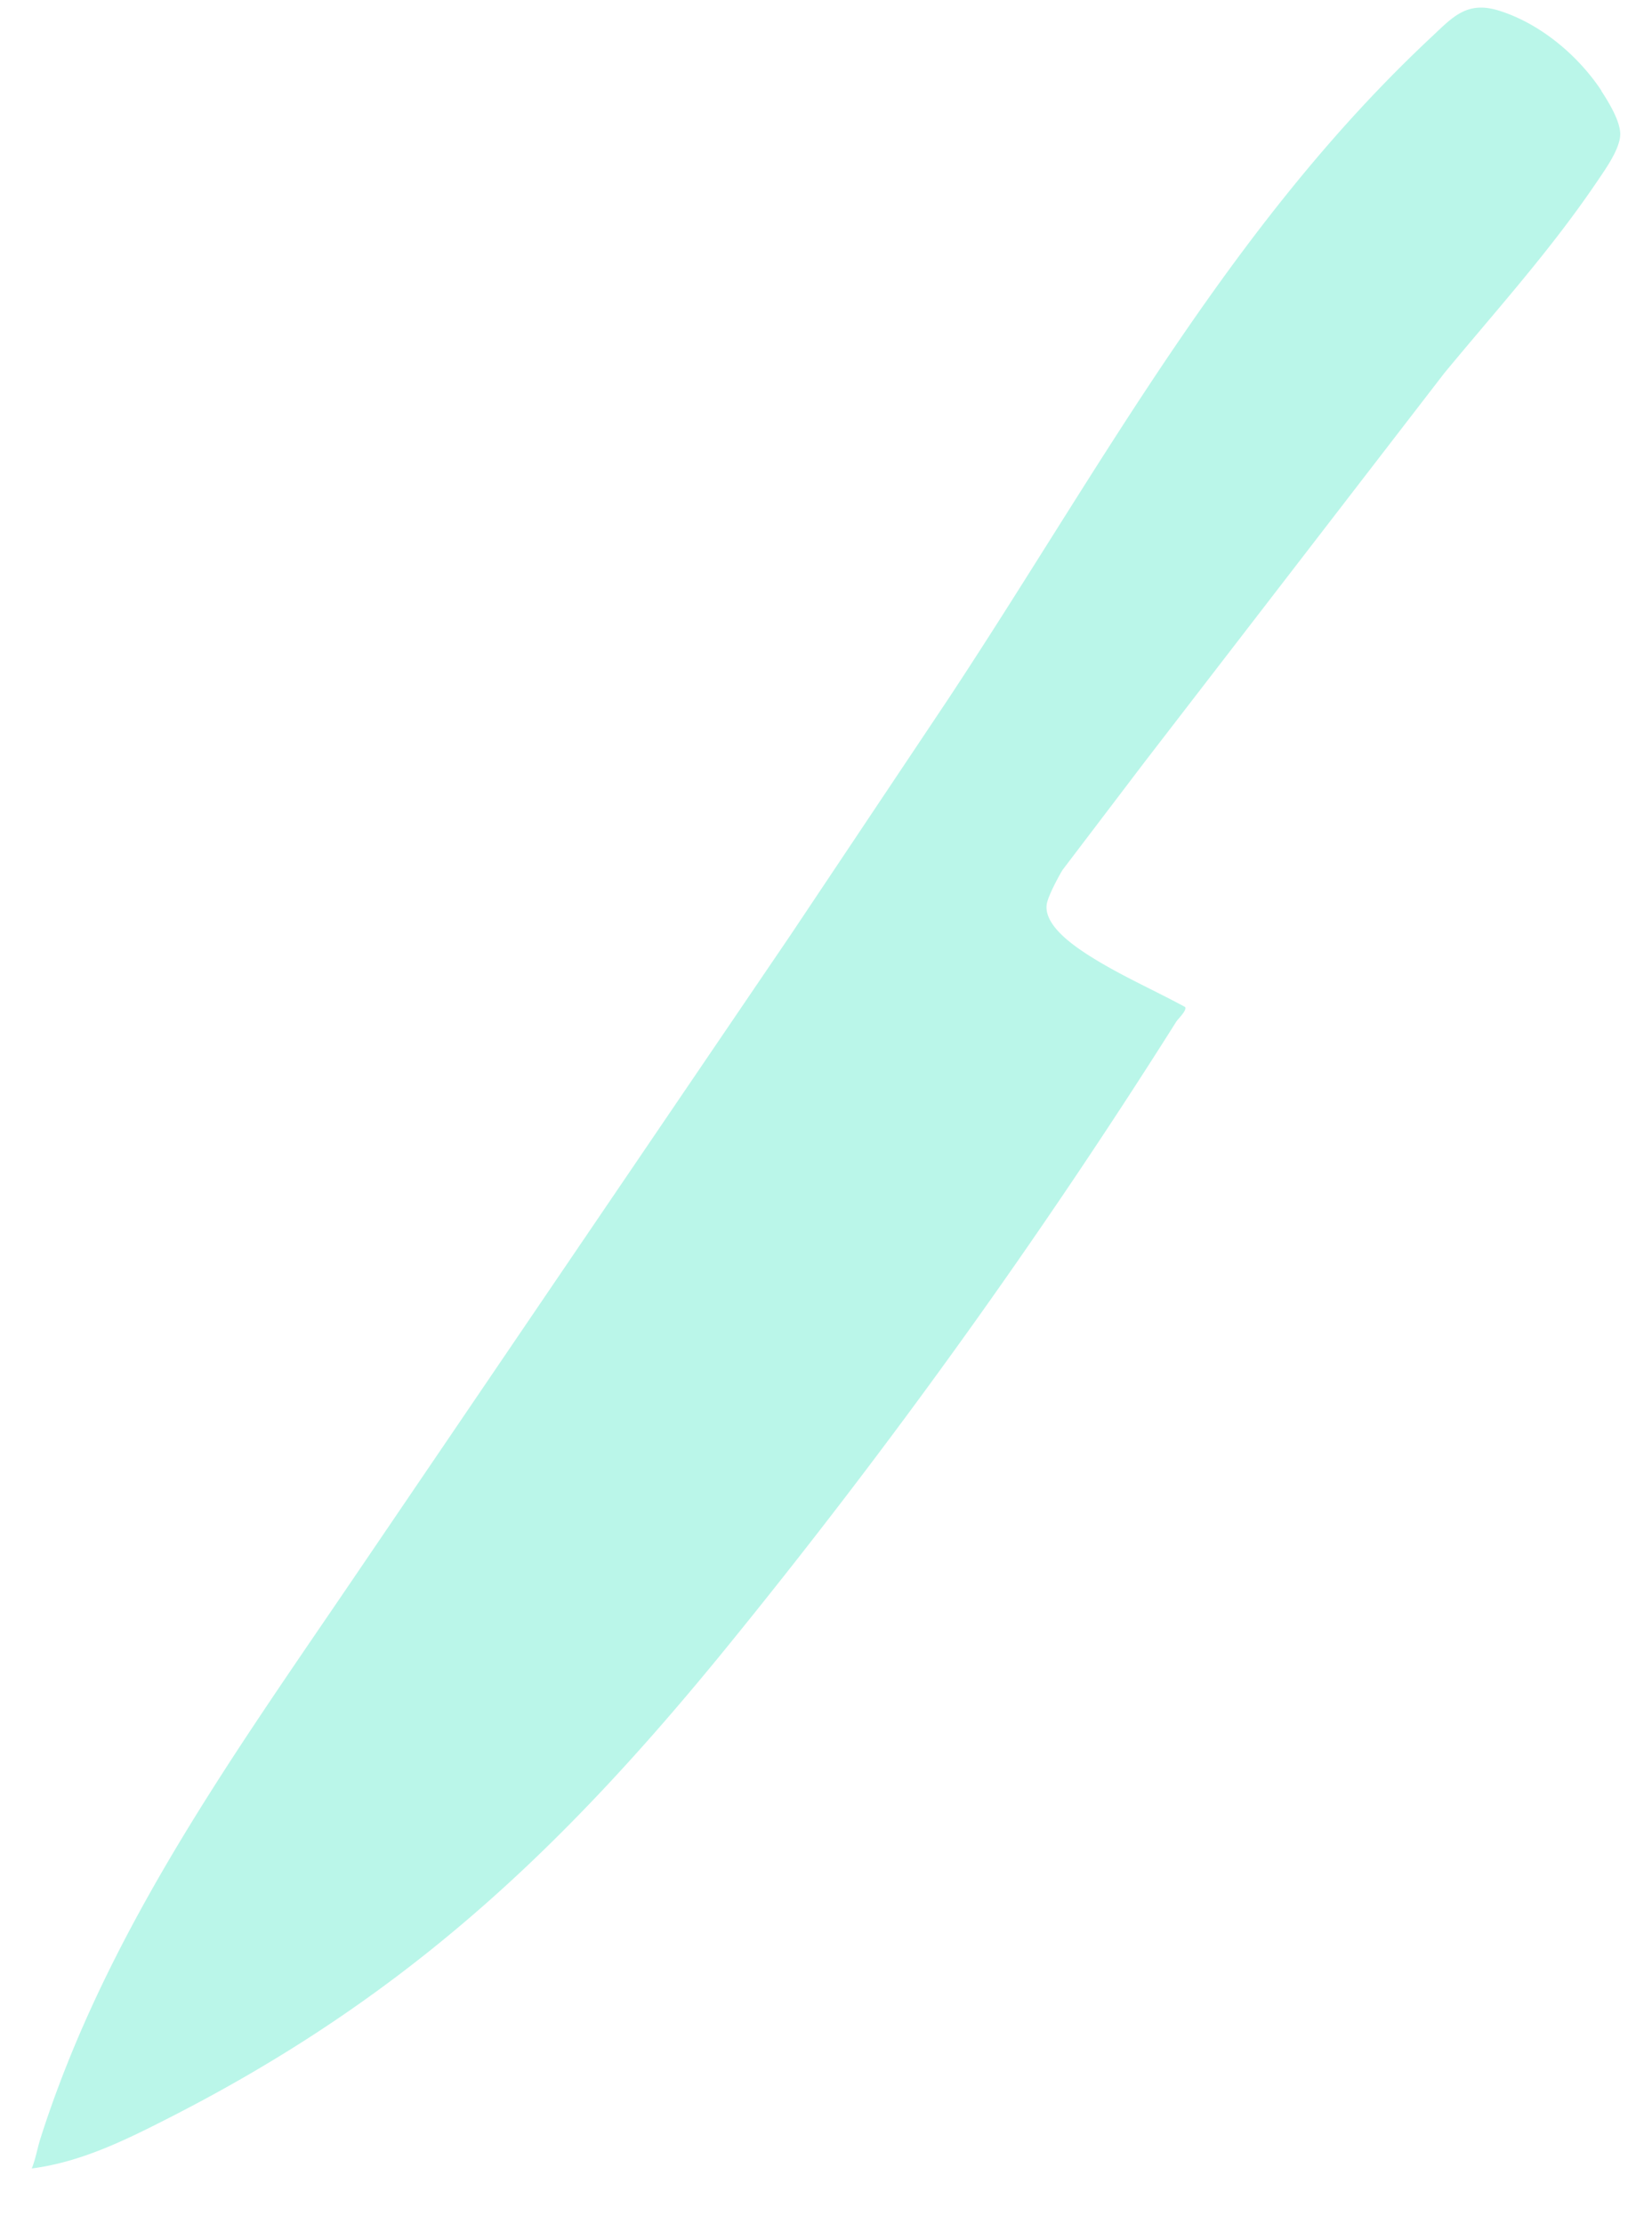 <svg width="26" height="35" fill="none" xmlns="http://www.w3.org/2000/svg"><path d="M25.202 1.43c.112.171.302.478.298.687-.005.228-.232.544-.359.732-.739 1.093-1.578 2.016-2.411 3.024l-4.713 6.114-1.294 1.702c-.07.116-.239.43-.251.554-.031.309.38.604.61.756.492.323 1.051.566 1.569.846.035.052-.108.185-.136.228a100.69 100.69 0 0 1-7.087 9.86c-2.601 3.193-5.065 5.505-8.754 7.386-.689.352-1.398.704-2.174.803.059-.145.087-.311.131-.454 1.02-3.214 2.959-5.933 4.826-8.676l6.983-10.276 2.472-3.699C17.307 7.394 19.314 3.593 22.52.591c.345-.323.563-.582 1.074-.423.643.202 1.236.696 1.609 1.257v.005z" fill="#BAF6E9"></path></svg>